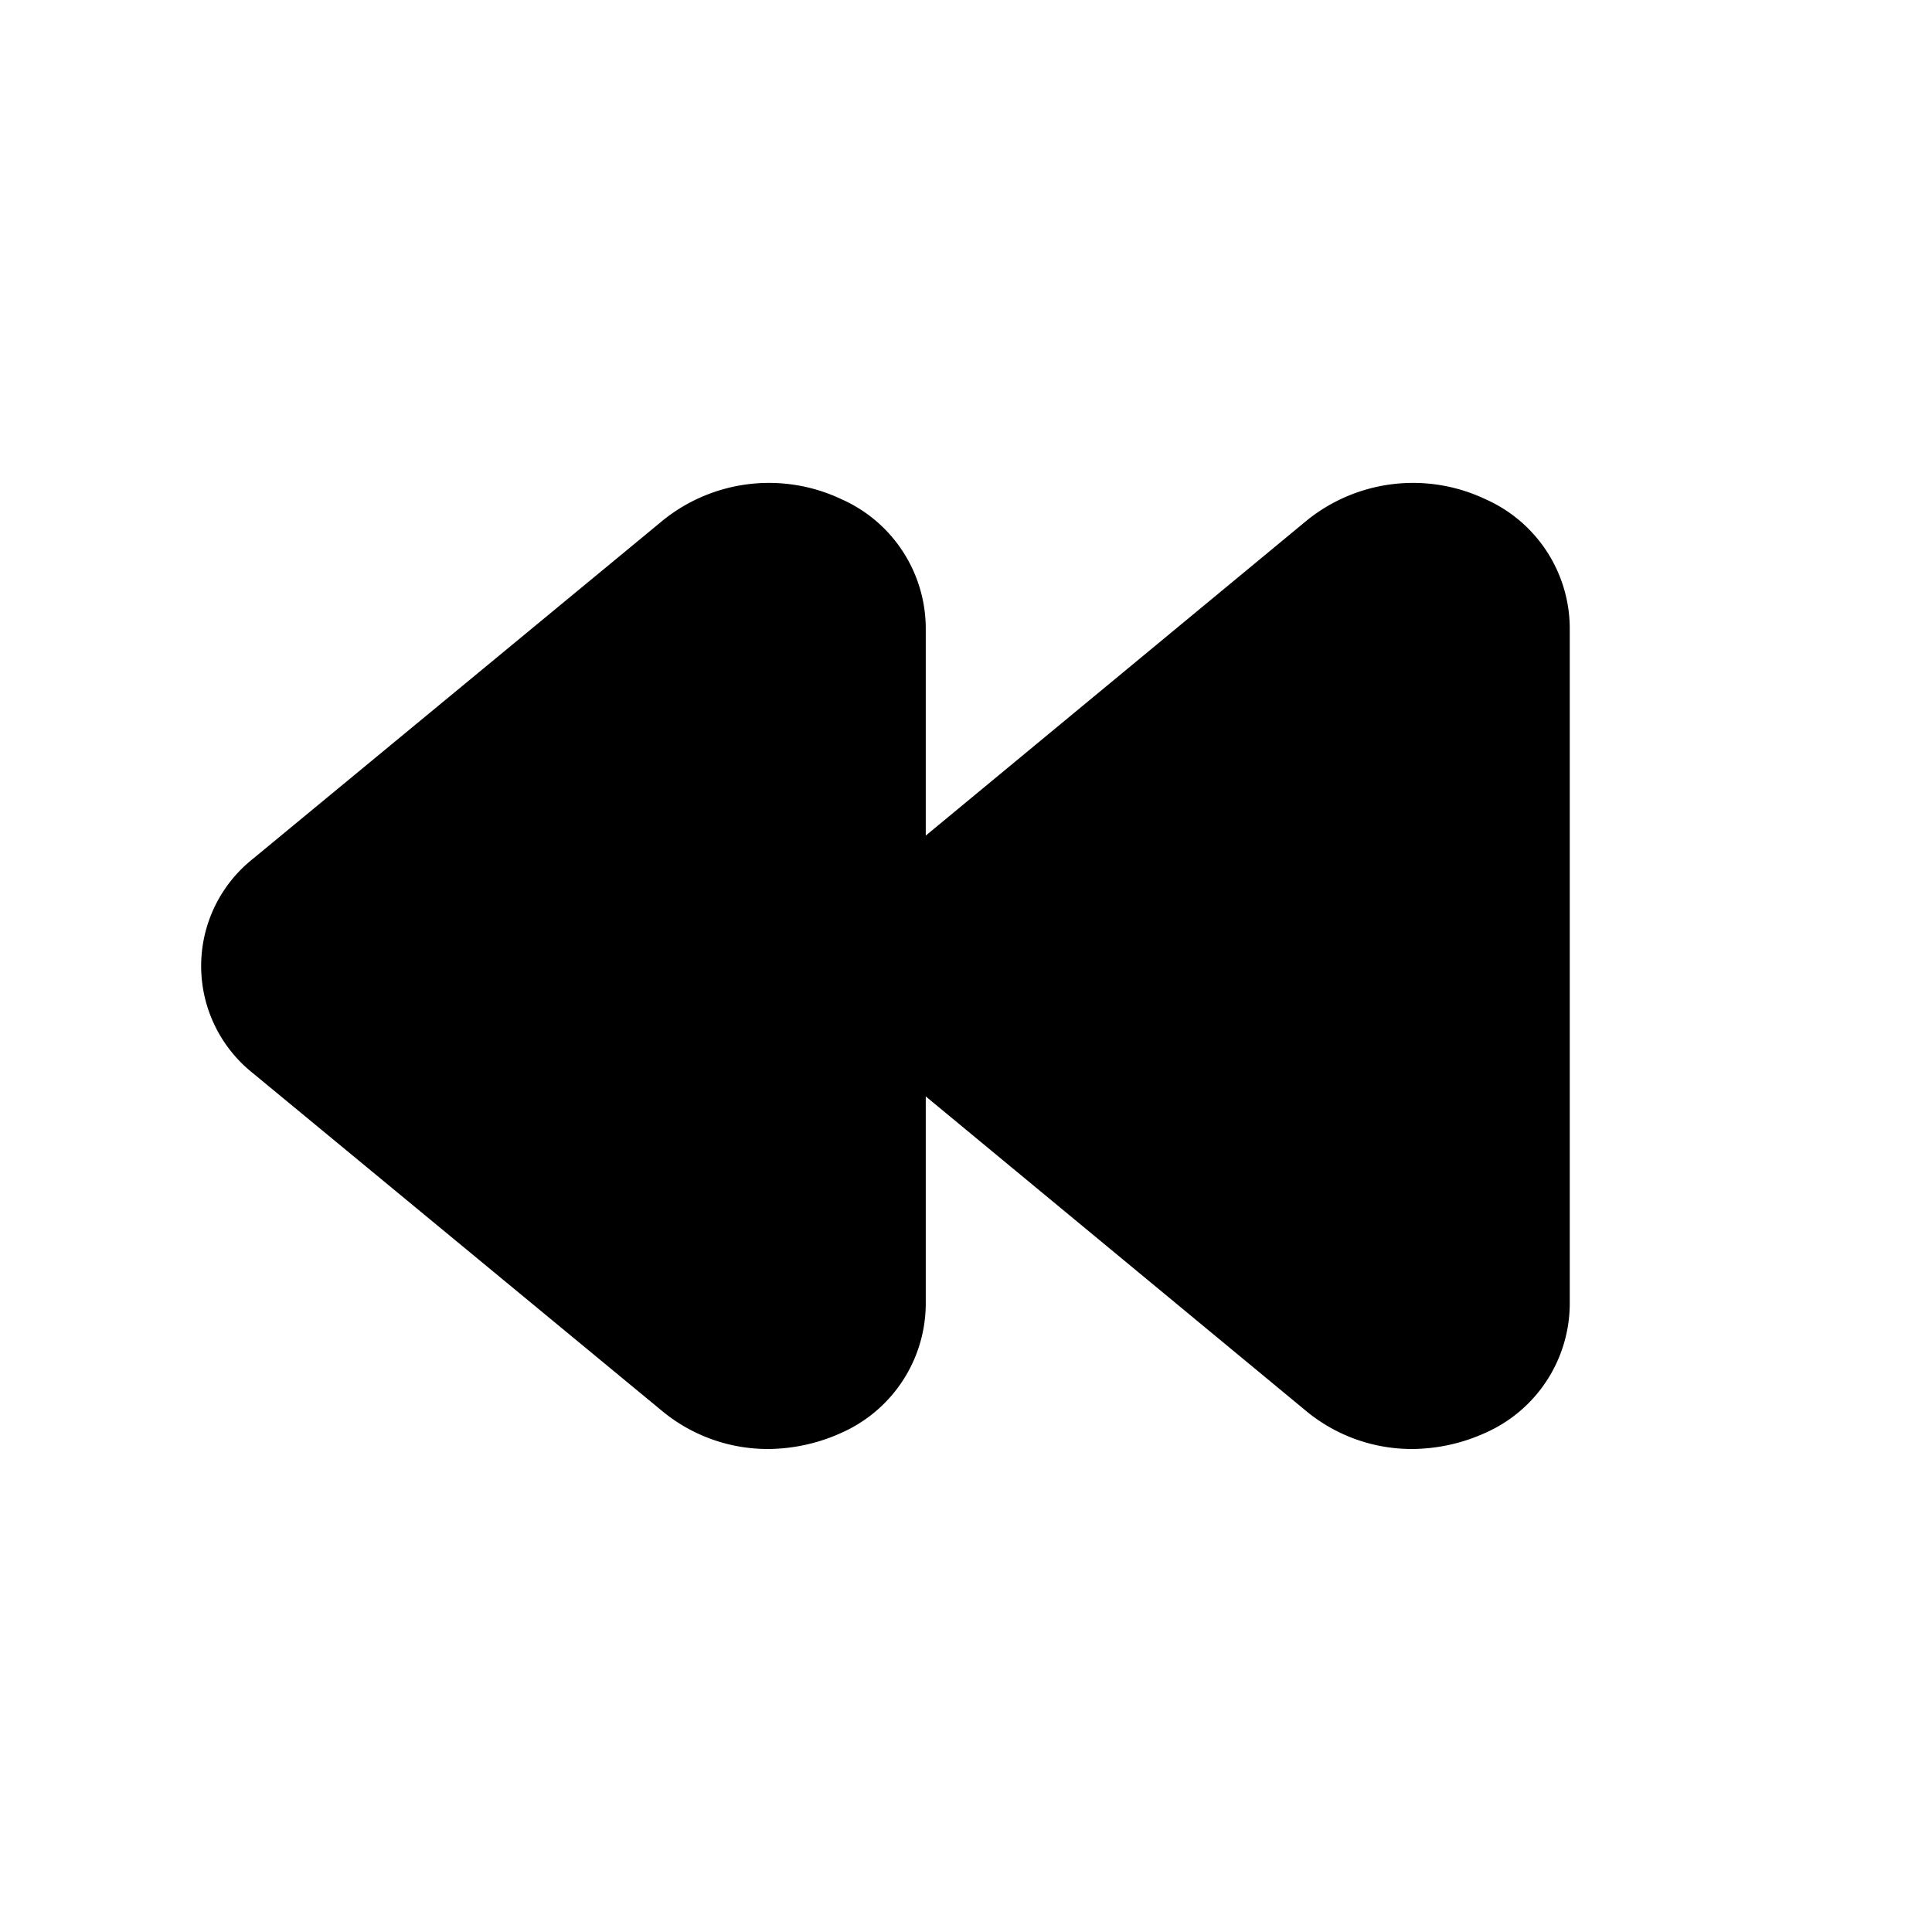 <svg xmlns="http://www.w3.org/2000/svg" fill="currentColor" viewBox="0 0 24 24"><g data-name="rewind-left"><path d="M18.45 6.2a2.1 2.1 0 0 0-2.21.26l-4.74 3.92V7.79a1.76 1.76 0 0 0-1.05-1.59 2.1 2.1 0 0 0-2.21.26l-5.1 4.21a1.7 1.7 0 0 0 0 2.66l5.1 4.21a2.06 2.06 0 0 0 1.3.46 2.23 2.23 0 0 0 .91-.2 1.76 1.76 0 0 0 1.05-1.59v-2.59l4.74 3.92a2.06 2.06 0 0 0 1.3.46 2.23 2.23 0 0 0 .91-.2 1.76 1.76 0 0 0 1.05-1.59V7.79a1.76 1.76 0 0 0-1.05-1.59z"/></g></svg>